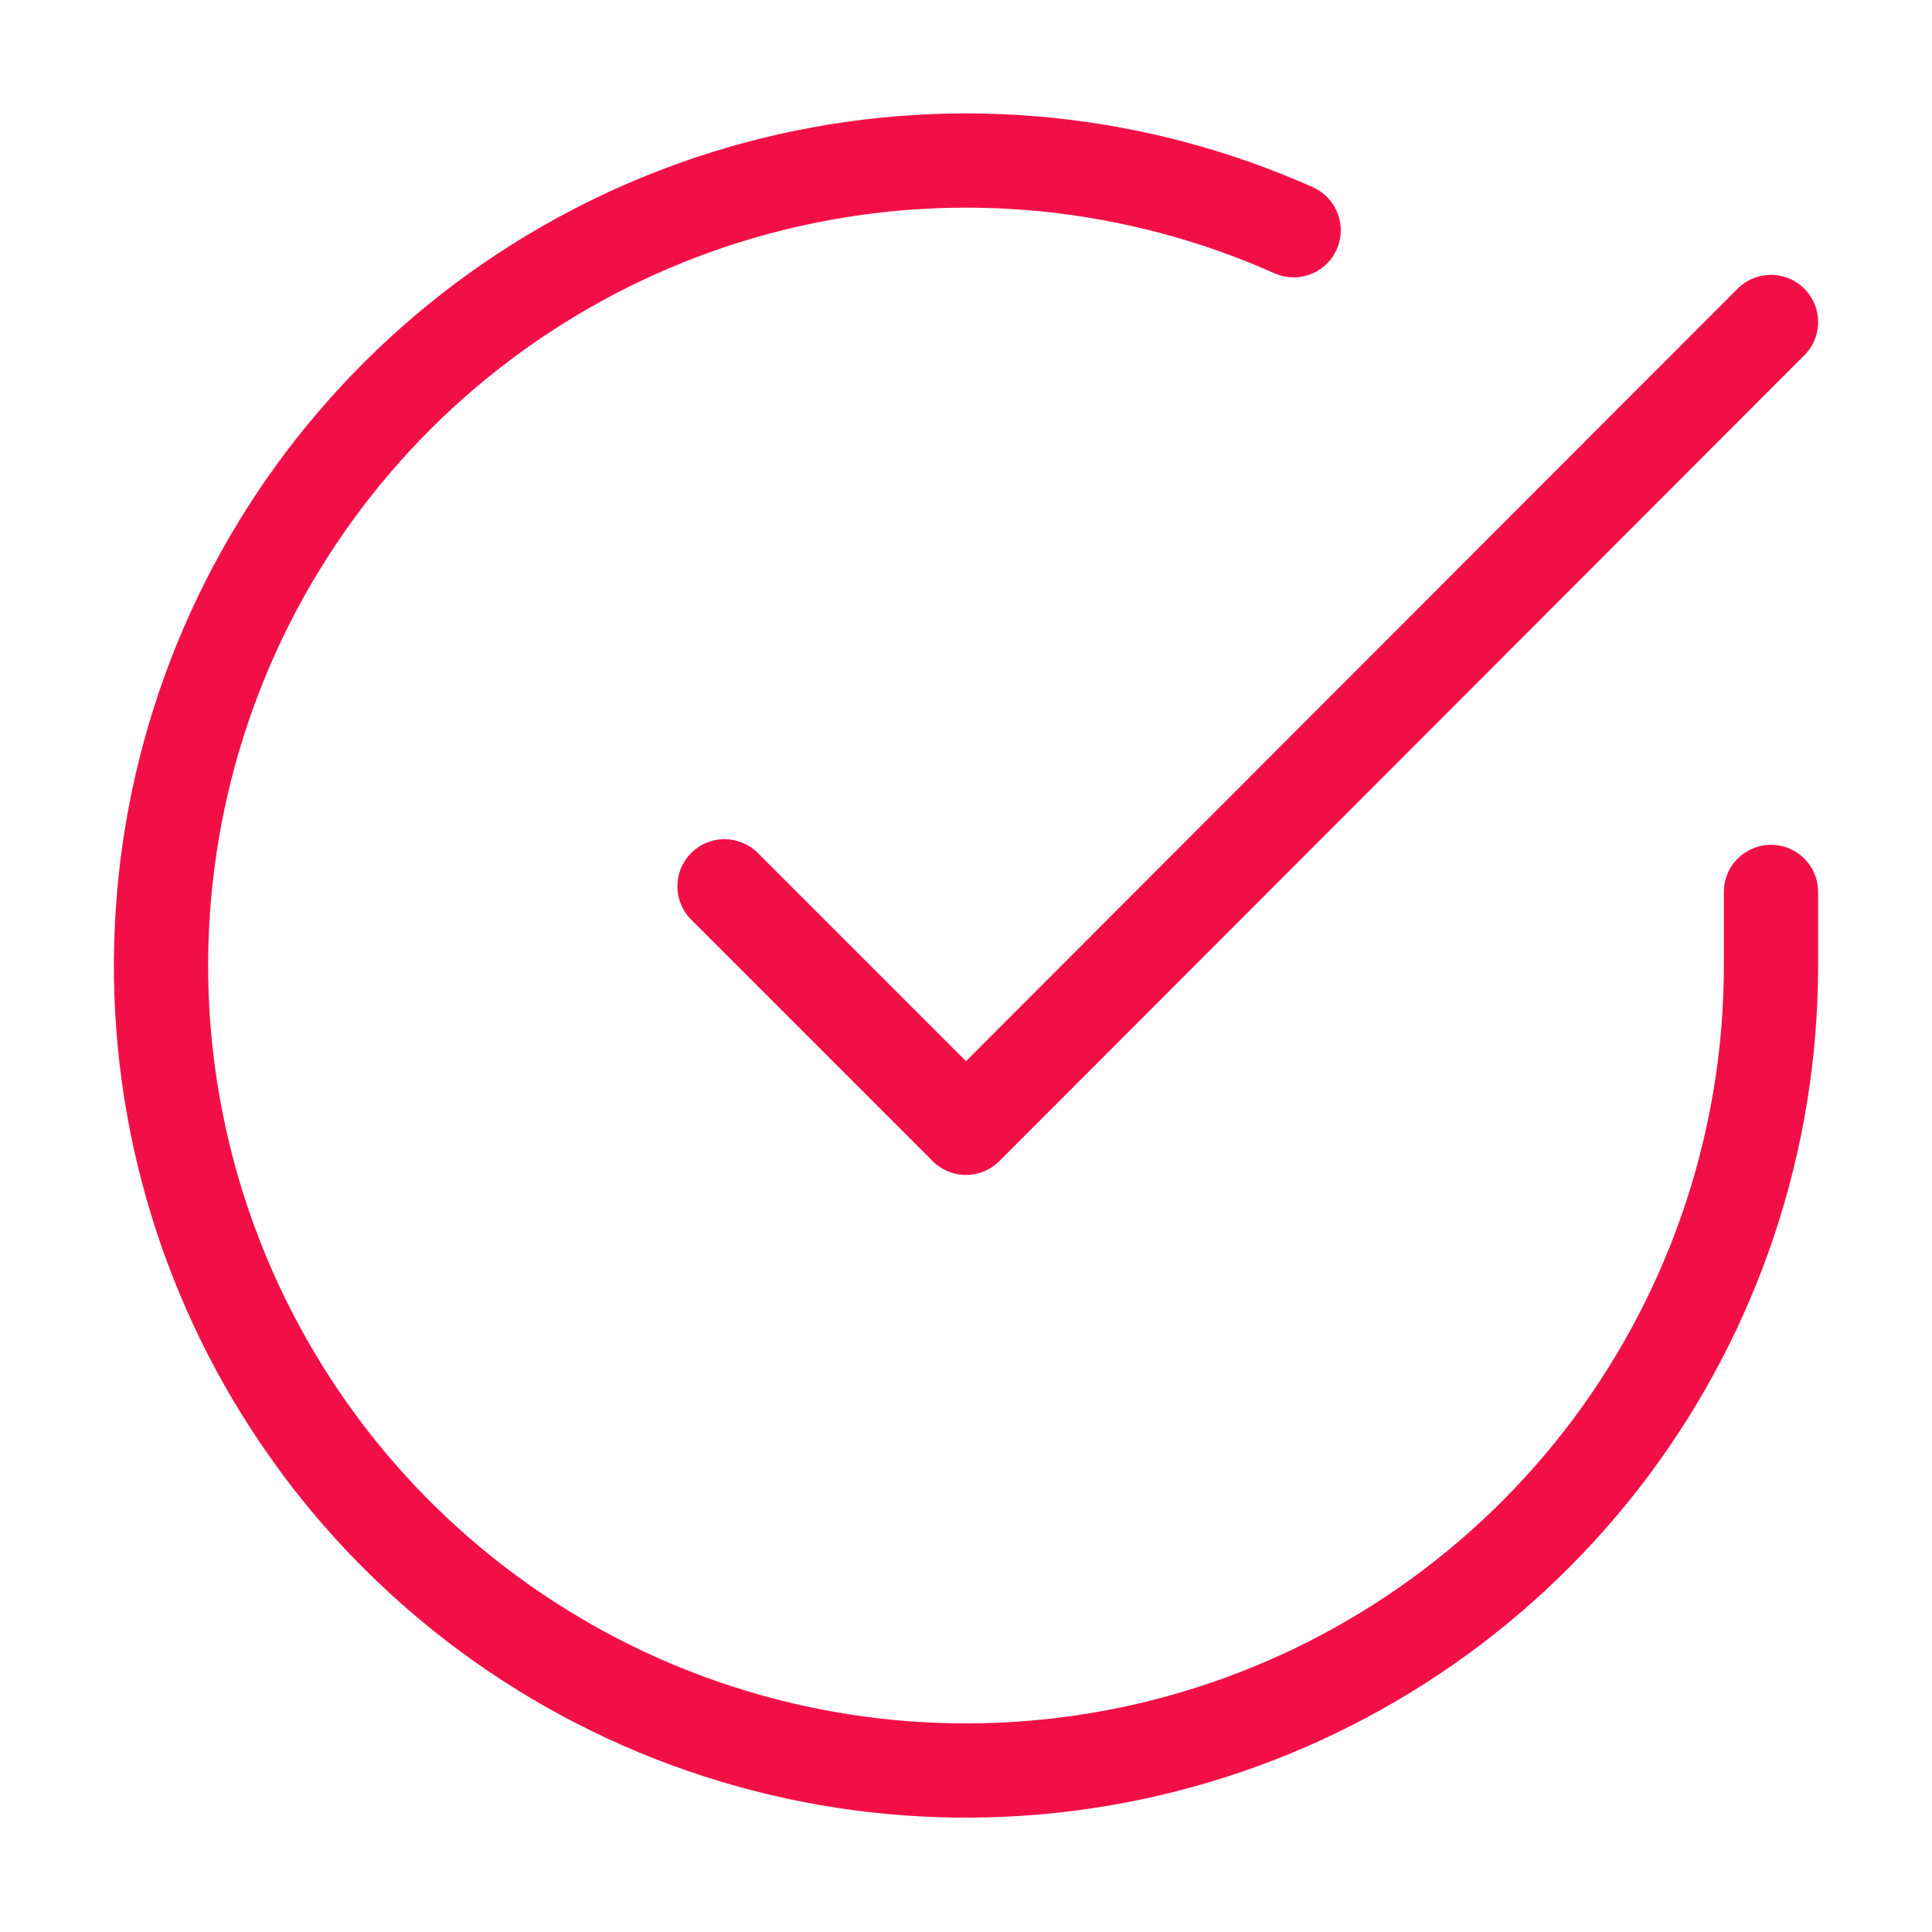 <svg width="41" height="41" viewBox="0 0 41 41" fill="none" xmlns="http://www.w3.org/2000/svg">
<path d="M37.583 18.928V20.5C37.581 24.184 36.388 27.768 34.183 30.719C31.977 33.669 28.876 35.828 25.344 36.872C21.811 37.917 18.035 37.791 14.58 36.515C11.124 35.238 8.174 32.879 6.169 29.788C4.164 26.698 3.211 23.042 3.454 19.366C3.696 15.69 5.12 12.191 7.514 9.391C9.907 6.59 13.142 4.639 16.735 3.827C20.328 3.015 24.088 3.386 27.453 4.886" stroke="#F20F47" stroke-width="2" stroke-linecap="round" stroke-linejoin="round"/>
<path d="M37.583 6.833L20.5 23.934L15.375 18.809" stroke="#F20F47" stroke-width="2" stroke-linecap="round" stroke-linejoin="round"/>
</svg>

